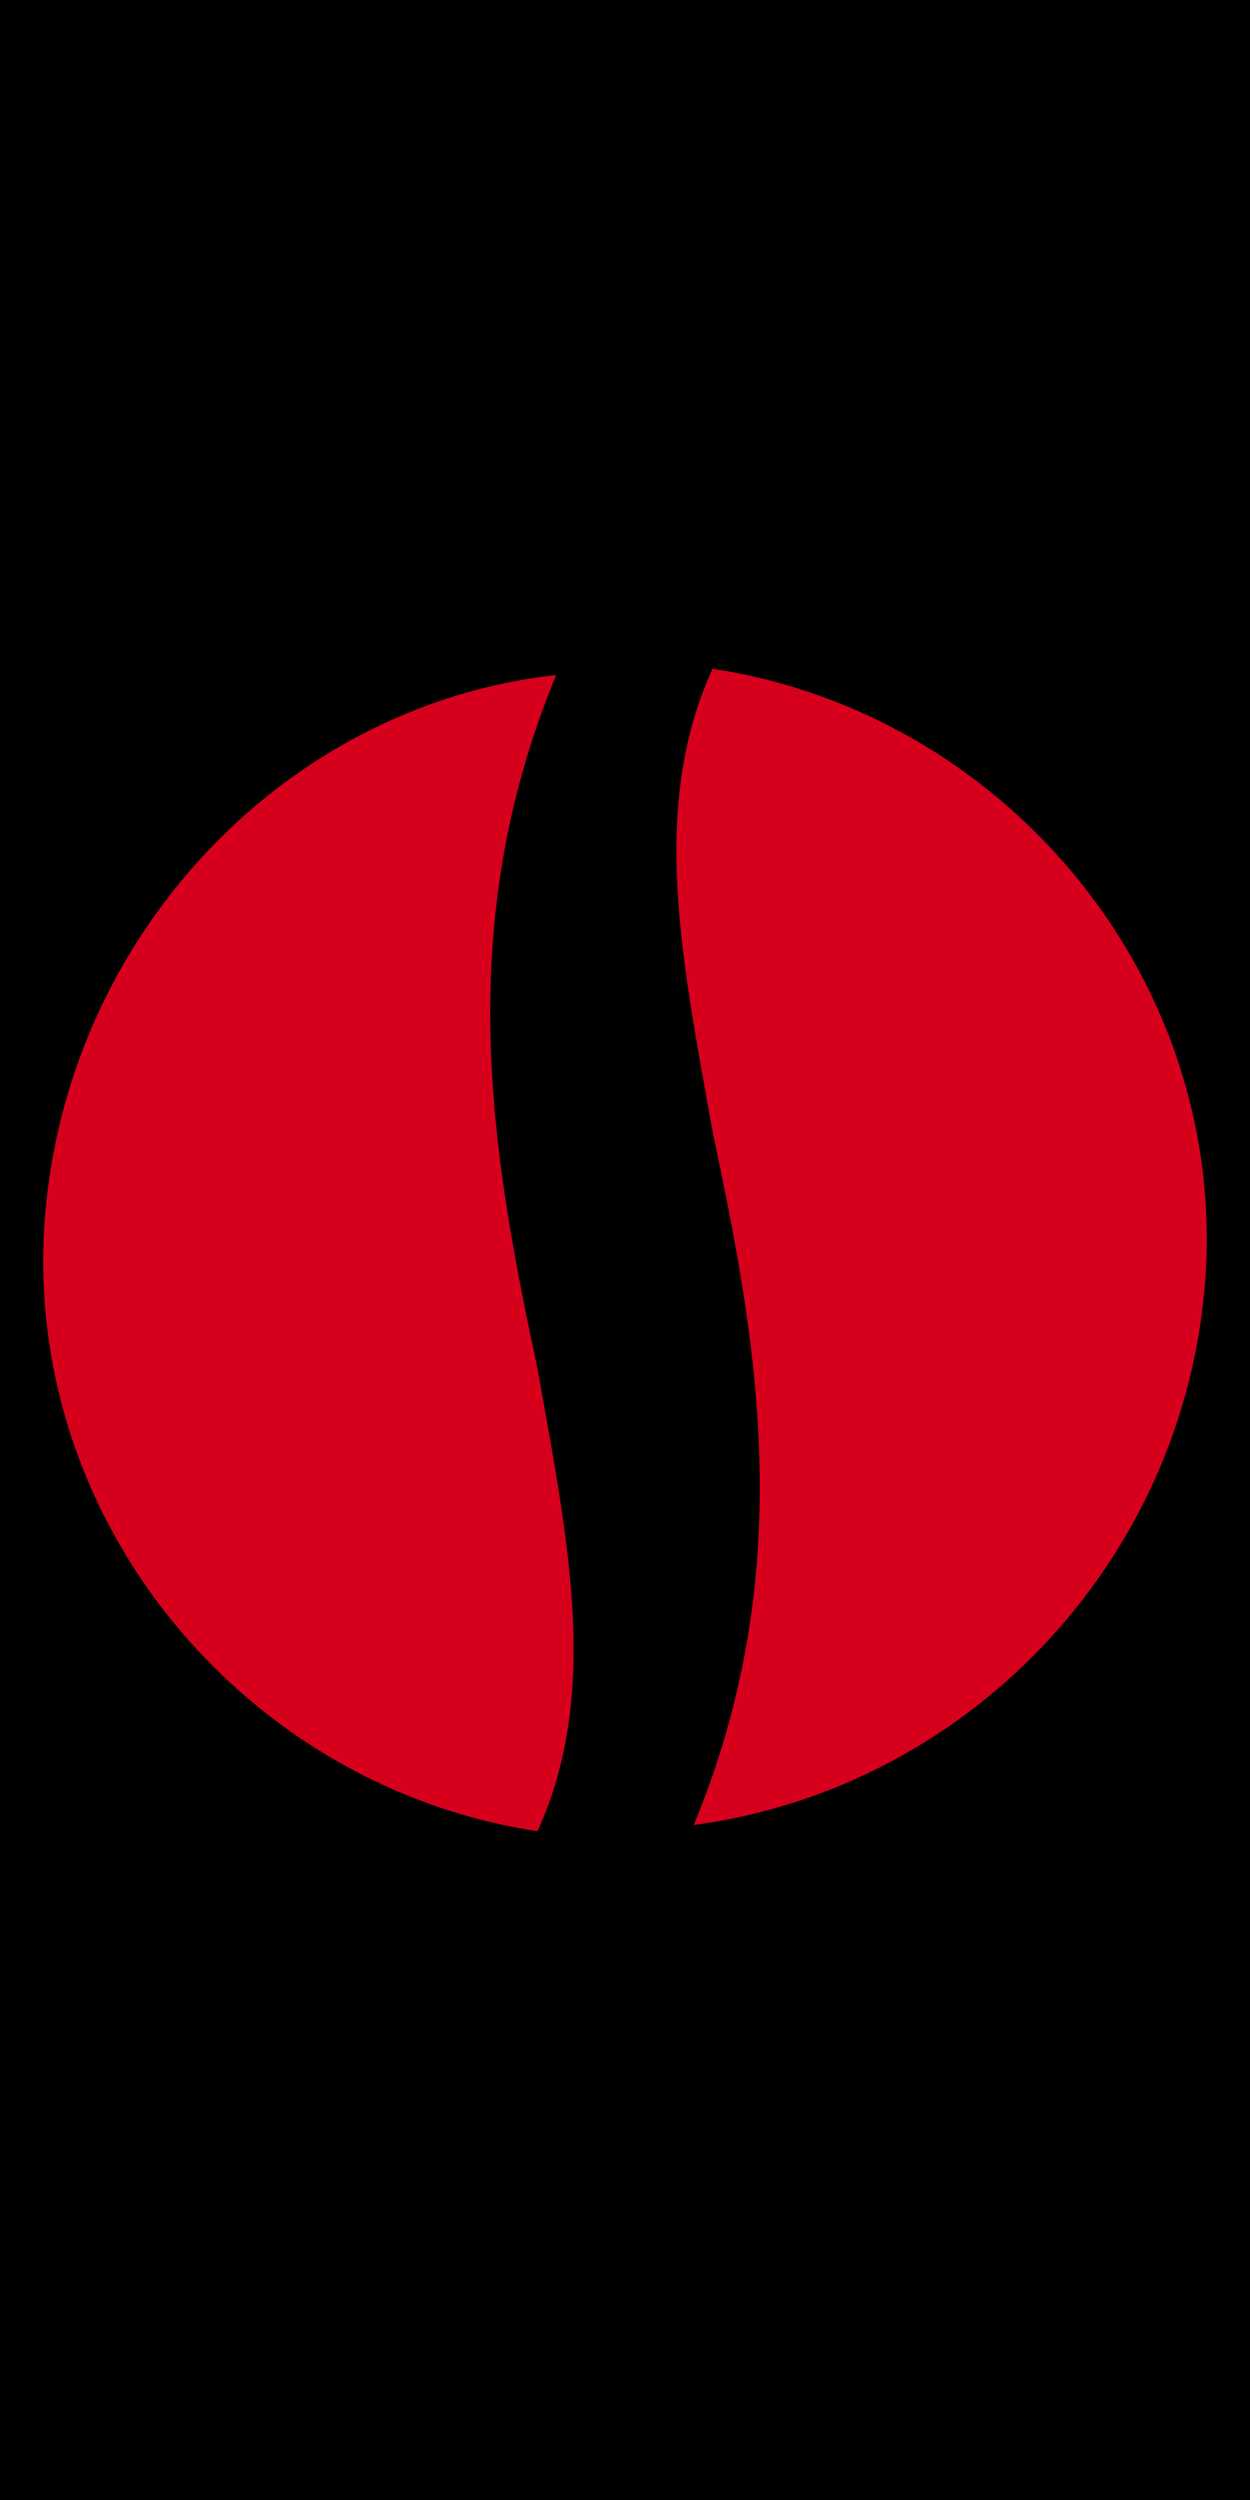 <?xml version="1.0" encoding="UTF-8"?>
<svg id="Livello_1" xmlns="http://www.w3.org/2000/svg" width="20" height="40" version="1.1" viewBox="0 0 20 40">
  <!-- Generator: Adobe Illustrator 29.8.1, SVG Export Plug-In . SVG Version: 2.1.1 Build 2)  -->
  <rect width="20" height="40"/>
  <g>
    <path d="M11.4,10.7c-1,2.2-.5,4.6,0,7.4.7,3.3,1.4,7-.3,11.1,4.5-.6,8-4.4,8.2-9,.2-4.7-3.3-8.8-7.9-9.5Z" fill="#d6001c"/>
    <path d="M8.9,10.8C4.4,11.3.9,15.2.7,19.8c-.2,4.7,3.3,8.8,7.9,9.5,1-2.2.5-4.6,0-7.4-.7-3.3-1.4-7,.3-11.1Z" fill="#d6001c"/>
  </g>
</svg>